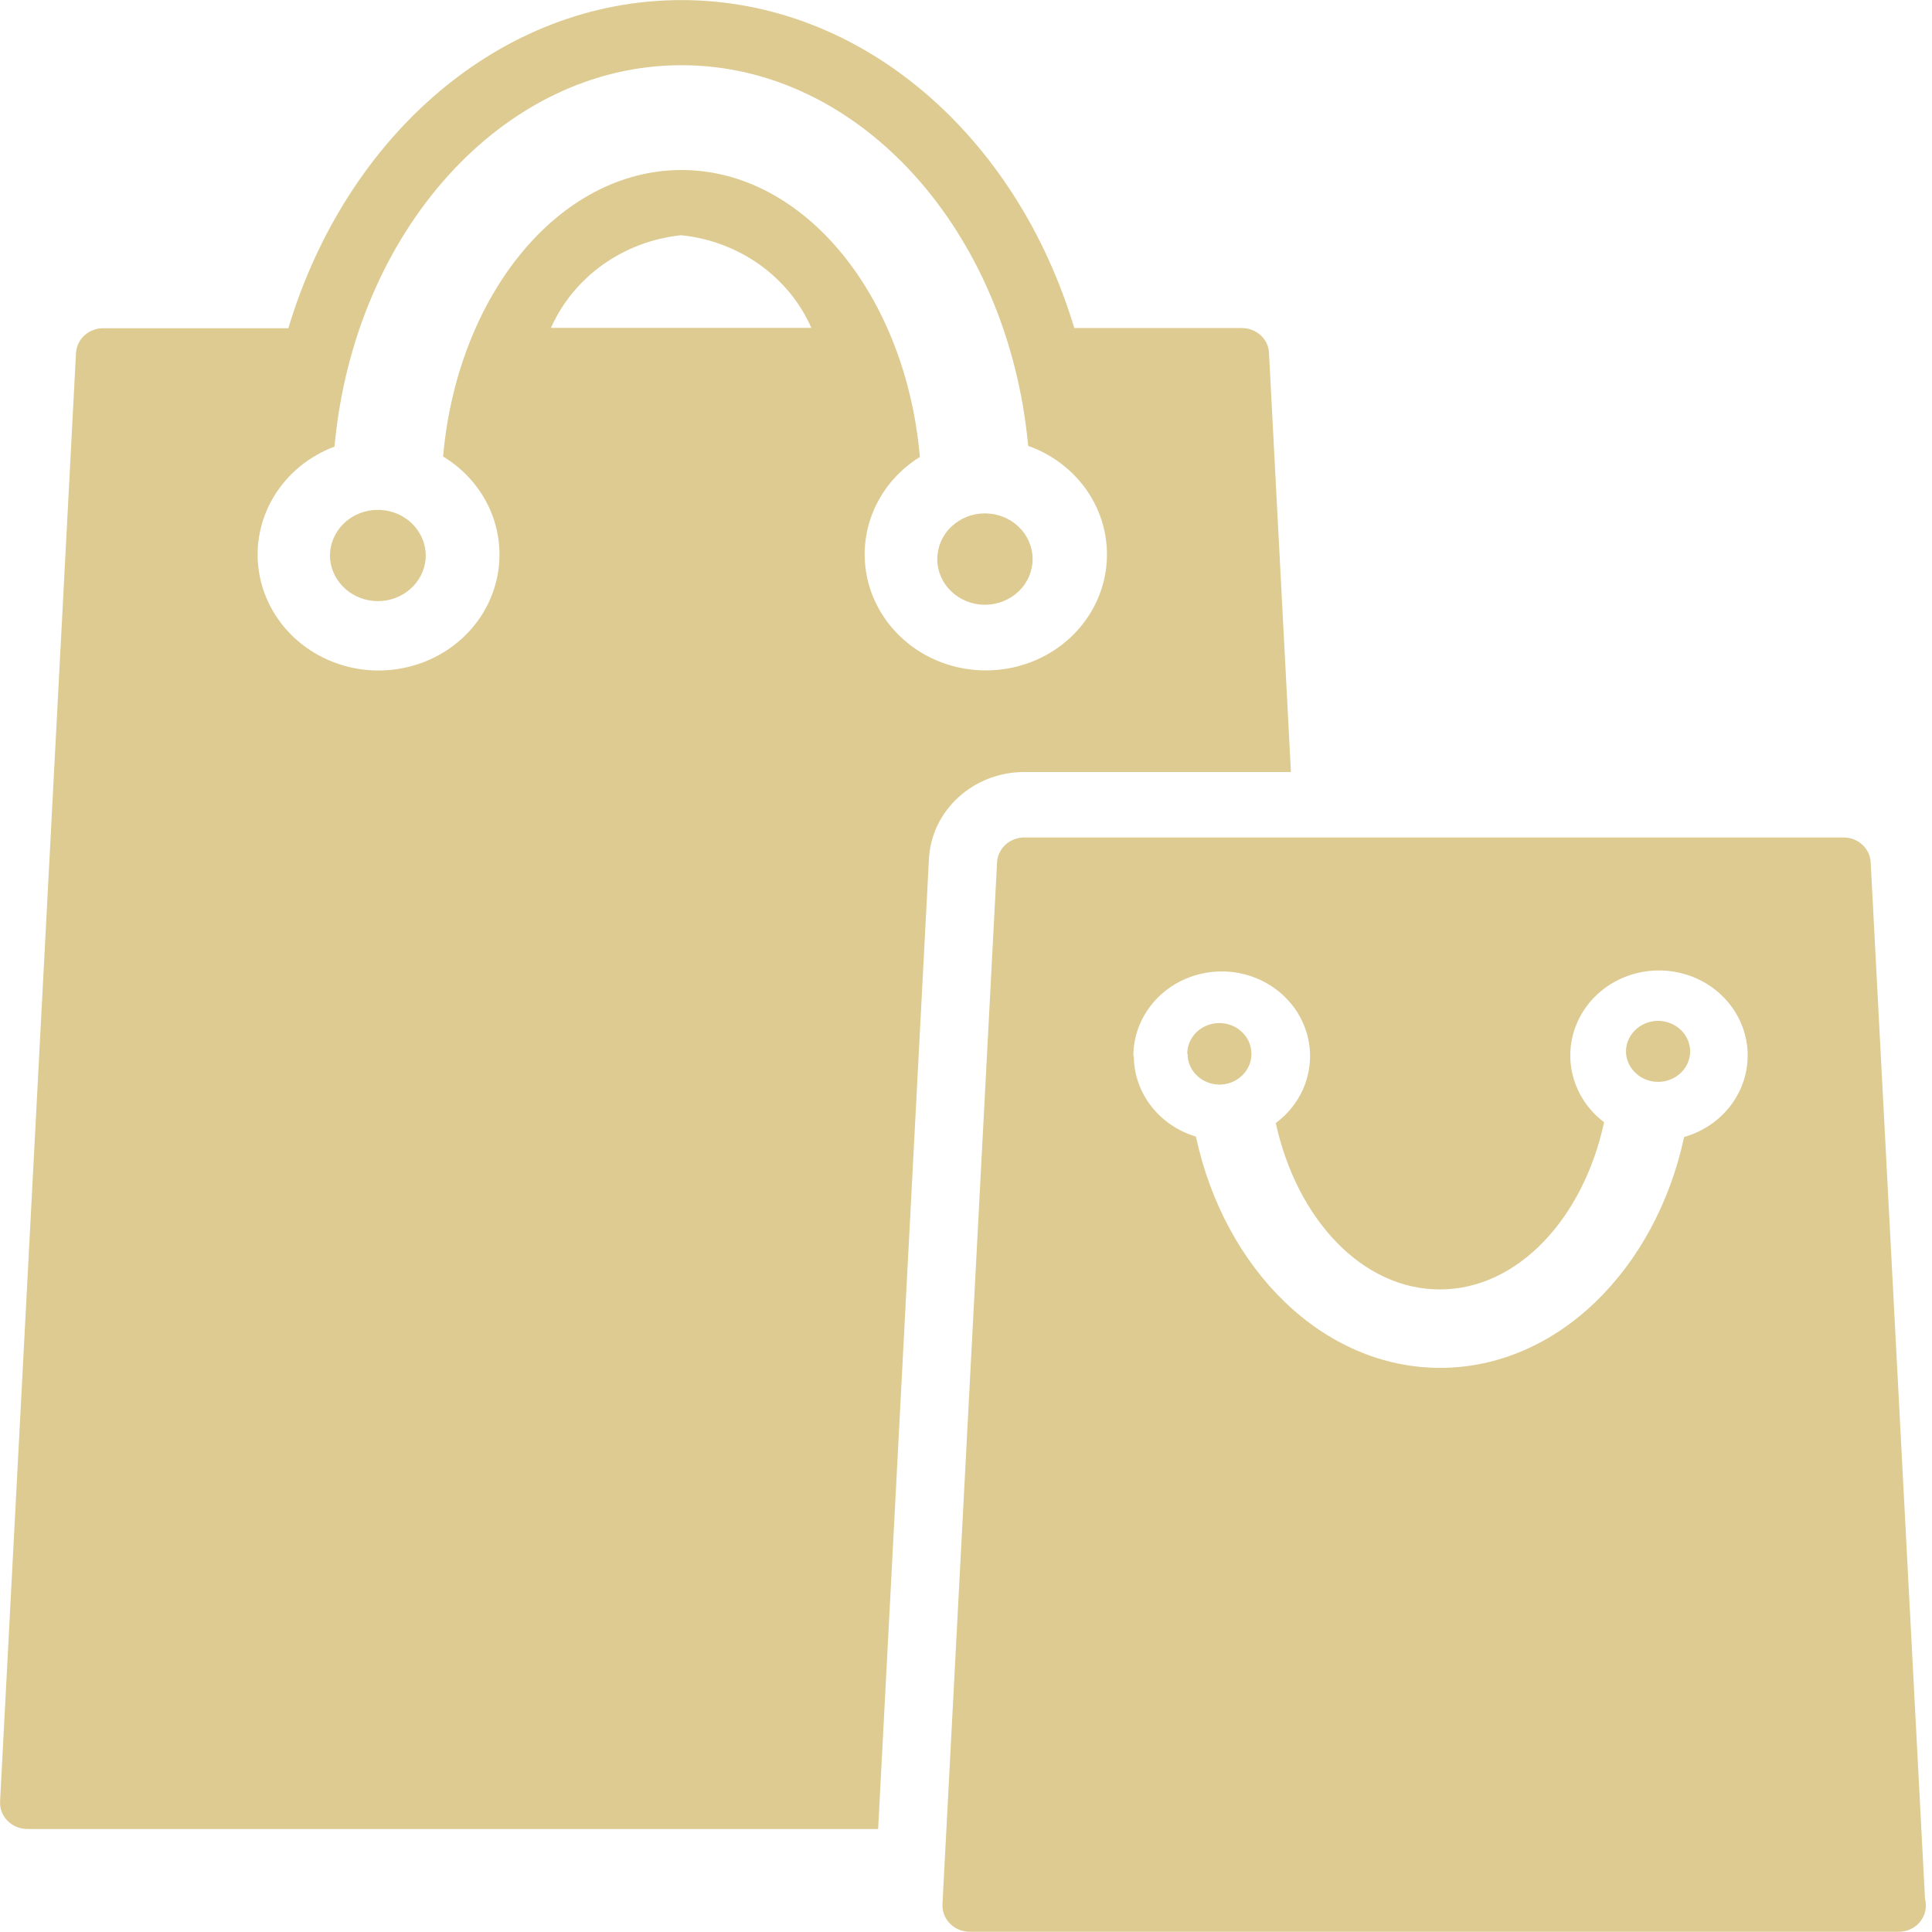 <svg width="44" height="44" viewBox="0 0 44 44" fill="none" xmlns="http://www.w3.org/2000/svg">
<g clip-path="url(#clip0_362_206)">
<g clip-path="url(#clip1_362_206)">
<path d="M43.227 43.995H22.086C22.004 43.995 21.923 43.979 21.848 43.949C21.772 43.919 21.703 43.875 21.646 43.819C21.588 43.764 21.542 43.698 21.511 43.626C21.48 43.553 21.464 43.475 21.464 43.397V43.368L22.708 19.633C22.717 19.482 22.786 19.339 22.902 19.235C23.017 19.131 23.169 19.073 23.328 19.072H41.984C42.315 19.072 42.584 19.32 42.603 19.631L43.841 43.25C43.854 43.295 43.86 43.345 43.86 43.399C43.86 43.556 43.795 43.709 43.679 43.821C43.563 43.932 43.405 43.995 43.24 43.995H43.239H43.227ZM25.822 24.052C25.826 24.91 26.413 25.634 27.223 25.881L27.236 25.885C27.888 28.912 30.132 31.152 32.799 31.152C35.466 31.152 37.706 28.91 38.355 25.894C38.789 25.771 39.167 25.512 39.429 25.159C39.691 24.805 39.822 24.378 39.8 23.945C39.778 23.512 39.605 23.098 39.309 22.77C39.013 22.442 38.611 22.219 38.166 22.137C37.722 22.054 37.262 22.117 36.859 22.315C36.457 22.513 36.135 22.835 35.947 23.229C35.758 23.623 35.712 24.067 35.818 24.488C35.923 24.91 36.173 25.286 36.528 25.555L36.532 25.559C36.057 27.755 34.563 29.366 32.791 29.366C31.02 29.366 29.534 27.764 29.055 25.577C29.325 25.377 29.538 25.114 29.673 24.813C29.807 24.512 29.86 24.183 29.826 23.858C29.791 23.532 29.671 23.22 29.476 22.951C29.281 22.683 29.018 22.466 28.711 22.321C28.405 22.177 28.065 22.109 27.724 22.126C27.383 22.142 27.052 22.241 26.761 22.414C26.471 22.586 26.232 22.827 26.065 23.113C25.899 23.399 25.811 23.721 25.811 24.048V24.053L25.822 24.052ZM0.622 41.654C0.537 41.653 0.454 41.637 0.376 41.605C0.299 41.572 0.229 41.526 0.171 41.467C0.113 41.408 0.068 41.338 0.039 41.262C0.01 41.186 -0.003 41.105 0.002 41.025L1.731 8.036C1.741 7.884 1.81 7.742 1.925 7.637C2.04 7.533 2.193 7.475 2.351 7.475H6.567C7.889 3.075 11.417 0.002 15.519 0.002C19.62 0.002 23.144 3.076 24.466 7.471H28.282C28.611 7.471 28.883 7.718 28.9 8.03L29.4 17.582H23.328C22.165 17.582 21.216 18.456 21.156 19.556V19.562L19.999 41.655L0.622 41.654ZM20.944 10.41C20.447 10.721 20.067 11.177 19.862 11.711C19.657 12.245 19.637 12.829 19.805 13.374C19.974 13.92 20.322 14.399 20.797 14.741C21.272 15.082 21.85 15.267 22.444 15.268C23.089 15.271 23.715 15.056 24.212 14.662C24.709 14.268 25.046 13.719 25.164 13.111C25.282 12.503 25.174 11.874 24.858 11.335C24.542 10.796 24.038 10.38 23.435 10.161L23.416 10.155C22.964 5.282 19.595 1.485 15.521 1.485C11.446 1.485 8.063 5.289 7.618 10.171C7.041 10.388 6.558 10.783 6.245 11.295C5.932 11.807 5.808 12.405 5.893 12.992C5.978 13.58 6.267 14.123 6.713 14.534C7.159 14.945 7.737 15.2 8.353 15.258C8.969 15.315 9.588 15.172 10.109 14.852C10.63 14.532 11.023 14.053 11.225 13.492C11.427 12.931 11.426 12.322 11.223 11.762C11.019 11.201 10.625 10.723 10.103 10.404L10.091 10.399C10.413 6.728 12.724 3.872 15.521 3.872C18.317 3.872 20.634 6.738 20.95 10.415L20.944 10.41ZM12.548 7.467H18.478C18.227 6.896 17.821 6.4 17.303 6.029C16.785 5.659 16.173 5.427 15.53 5.359L15.513 5.357C14.174 5.498 13.064 6.32 12.557 7.447L12.548 7.467ZM37.033 24C37.025 23.904 37.039 23.808 37.072 23.717C37.106 23.626 37.158 23.543 37.227 23.473C37.295 23.402 37.378 23.346 37.47 23.308C37.562 23.269 37.661 23.249 37.762 23.249C37.862 23.249 37.961 23.269 38.053 23.308C38.145 23.346 38.228 23.402 38.297 23.473C38.365 23.543 38.418 23.626 38.451 23.717C38.484 23.808 38.498 23.904 38.49 24C38.474 24.175 38.391 24.337 38.256 24.455C38.121 24.573 37.945 24.639 37.763 24.639C37.58 24.639 37.404 24.573 37.269 24.455C37.135 24.337 37.049 24.175 37.033 24ZM27.039 24C27.039 23.862 27.082 23.726 27.162 23.611C27.242 23.496 27.357 23.406 27.49 23.353C27.624 23.3 27.771 23.286 27.912 23.313C28.054 23.34 28.184 23.407 28.287 23.505C28.389 23.603 28.458 23.728 28.486 23.864C28.515 24 28.5 24.14 28.445 24.268C28.39 24.396 28.296 24.506 28.176 24.583C28.056 24.66 27.914 24.701 27.77 24.701C27.674 24.7 27.58 24.682 27.492 24.646C27.404 24.611 27.324 24.559 27.257 24.494C27.19 24.429 27.137 24.352 27.101 24.267C27.064 24.183 27.046 24.092 27.047 24H27.039ZM21.346 12.733C21.346 12.457 21.46 12.192 21.664 11.997C21.867 11.802 22.143 11.692 22.431 11.692C22.719 11.692 22.995 11.802 23.199 11.997C23.403 12.192 23.517 12.457 23.517 12.733C23.517 13.009 23.403 13.273 23.199 13.468C22.995 13.663 22.719 13.773 22.431 13.773C22.143 13.773 21.867 13.663 21.664 13.468C21.46 13.273 21.346 13.009 21.346 12.733ZM7.518 12.733C7.507 12.589 7.527 12.445 7.577 12.31C7.627 12.175 7.705 12.05 7.807 11.945C7.909 11.84 8.033 11.756 8.17 11.699C8.308 11.642 8.456 11.612 8.606 11.612C8.756 11.612 8.904 11.642 9.041 11.699C9.179 11.756 9.302 11.84 9.404 11.945C9.506 12.05 9.585 12.175 9.634 12.31C9.684 12.445 9.704 12.589 9.693 12.733C9.671 12.994 9.546 13.237 9.345 13.414C9.144 13.592 8.88 13.69 8.607 13.69C8.333 13.69 8.07 13.592 7.869 13.414C7.667 13.237 7.541 12.994 7.518 12.733Z" fill="#DDCB91"/>
</g>
</g>
<defs>
<clipPath id="clip0_362_206">
<rect width="44" height="44" fill="white"/>
</clipPath>
<clipPath id="clip1_362_206">
<rect width="44" height="44" fill="white"/>
</clipPath>
</defs>
</svg>
